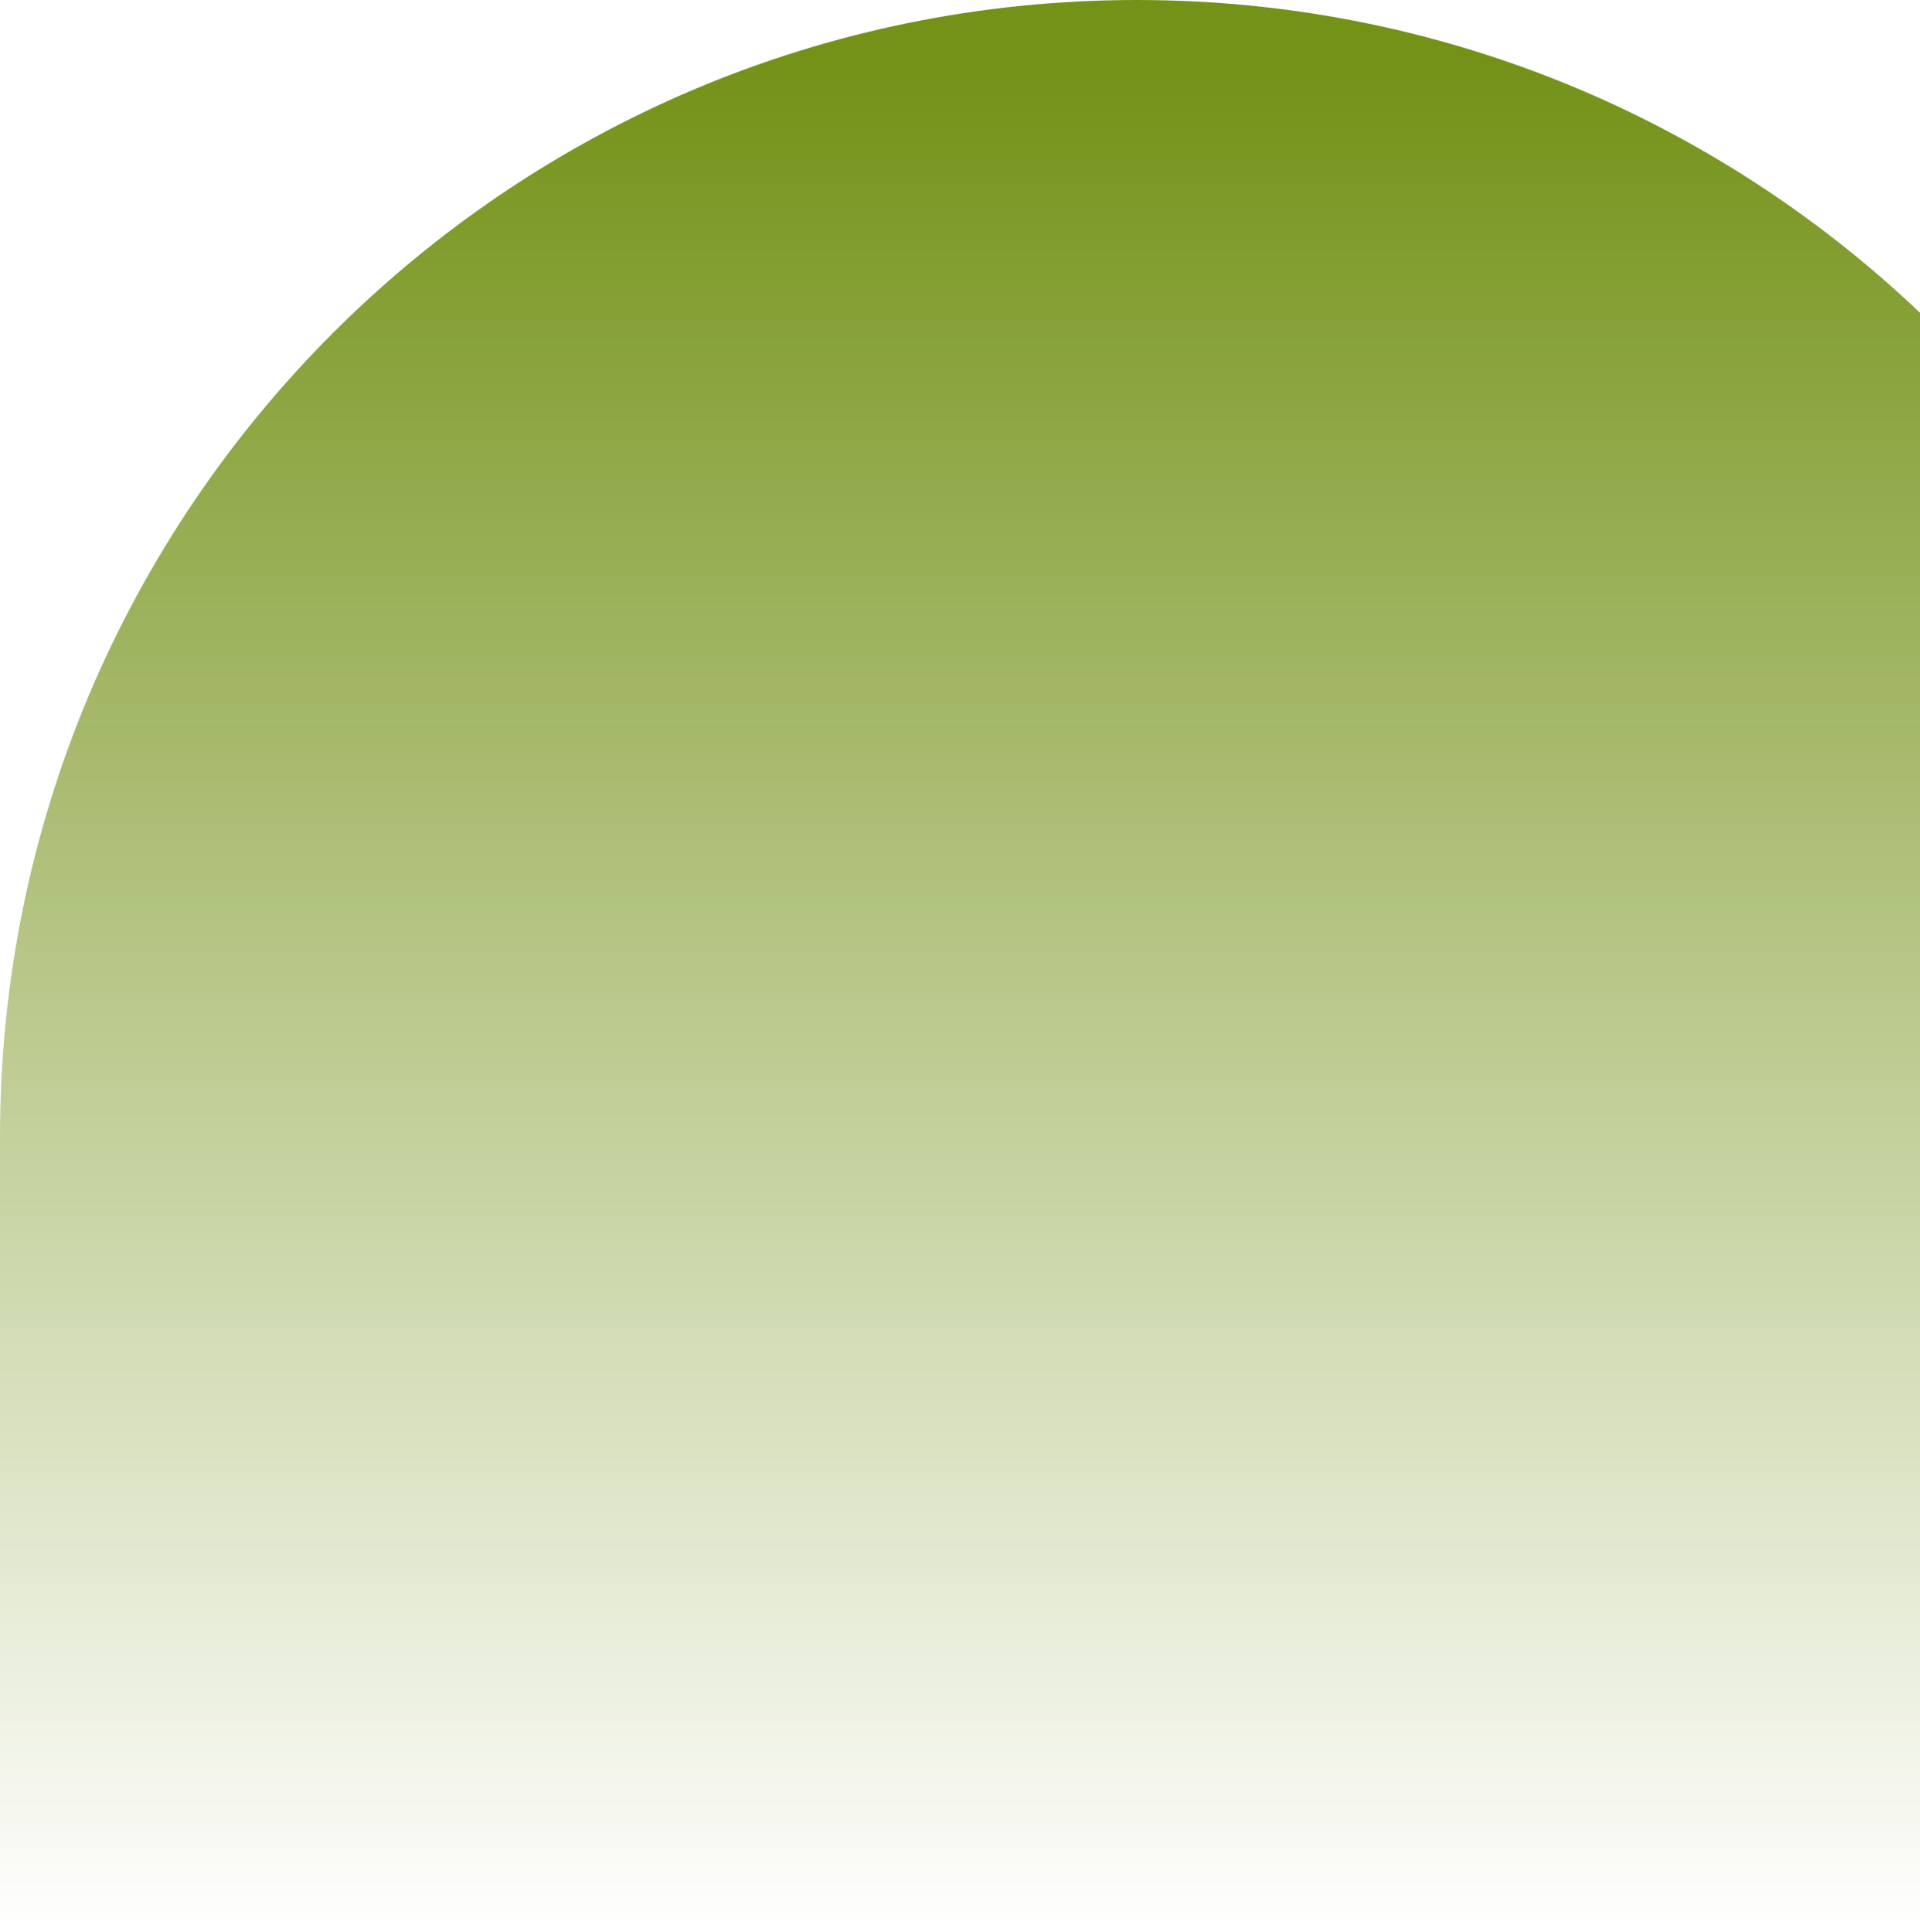 <svg width="152" height="153" viewBox="0 0 152 153" fill="none" xmlns="http://www.w3.org/2000/svg">
<g clip-path="url(#clip0_2104_1446)">
<path d="M0 90C0 40.294 40.294 0 90 0C139.706 0 180 40.294 180 90V153H0V90Z" fill="url(#paint0_linear_2104_1446)"/>
</g>
<defs>
<linearGradient id="paint0_linear_2104_1446" x1="90" y1="5.157" x2="90" y2="153" gradientUnits="userSpaceOnUse">
<stop stop-color="#749218"/>
<stop offset="1" stop-color="#749218" stop-opacity="0"/>
</linearGradient>
<clipPath id="clip0_2104_1446">
<rect width="152" height="153" fill="white"/>
</clipPath>
</defs>
</svg>
